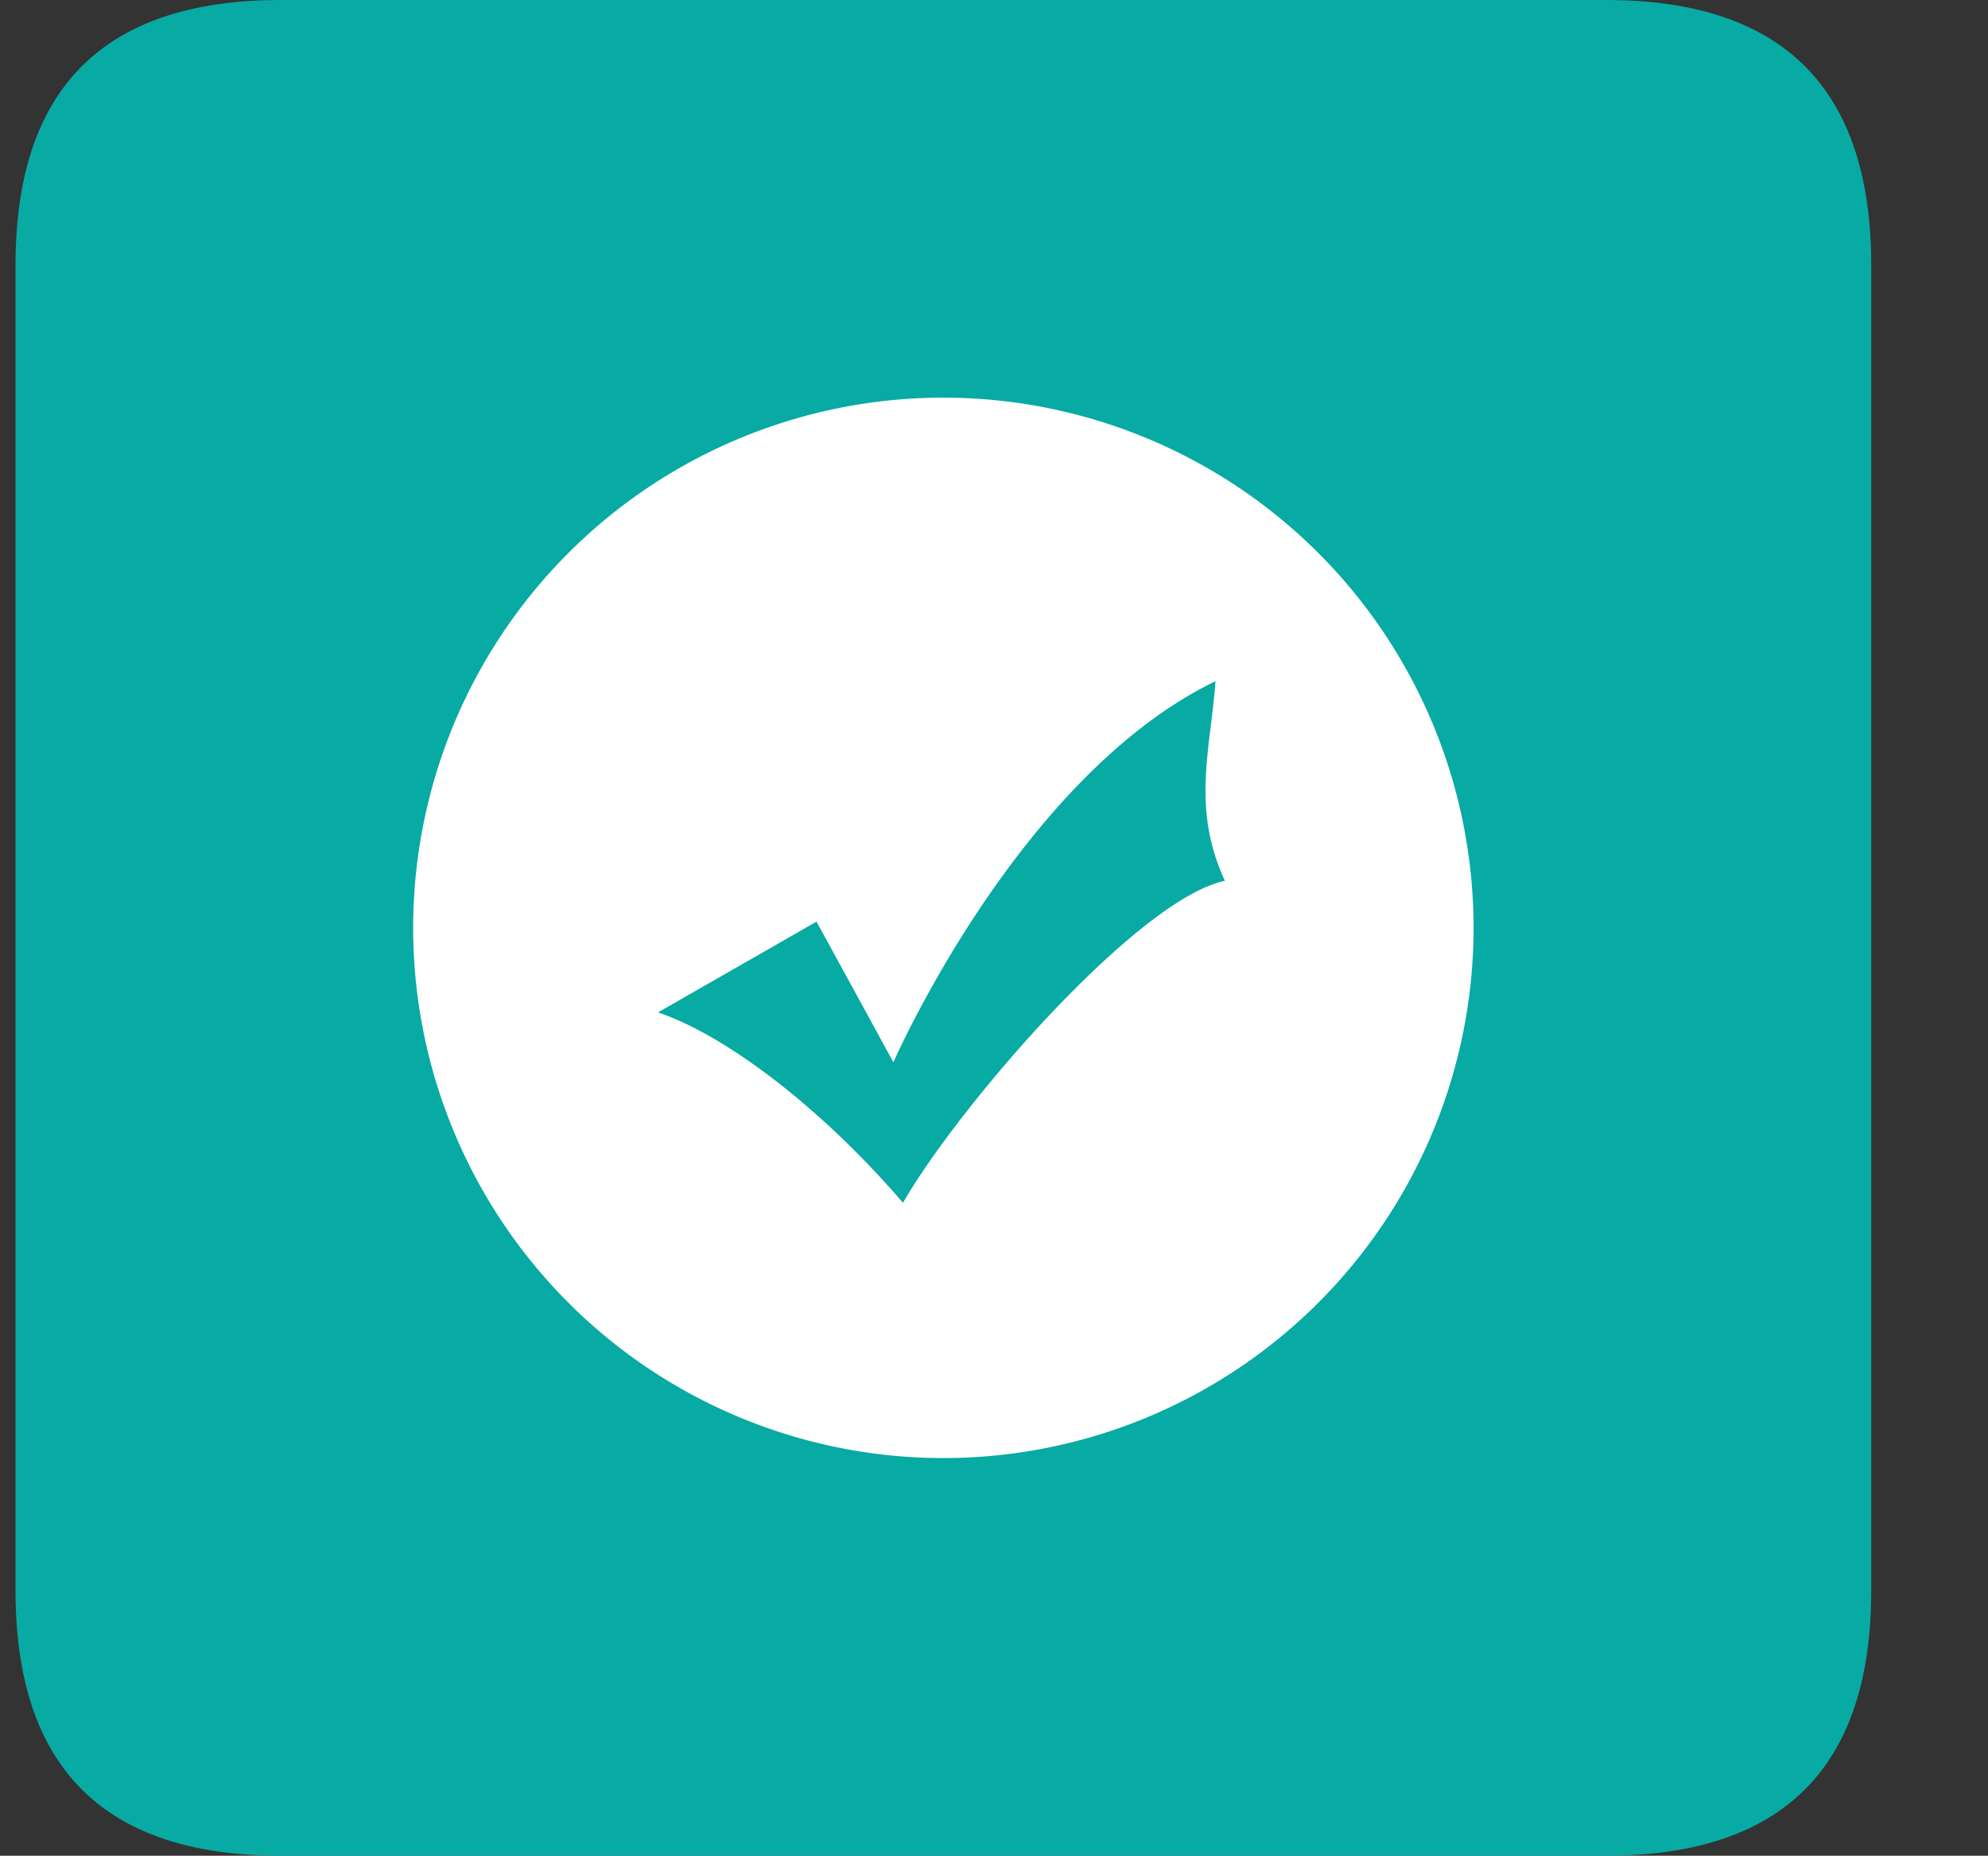 <?xml version="1.0" standalone="no"?><!DOCTYPE svg PUBLIC "-//W3C//DTD SVG 1.1//EN" "http://www.w3.org/Graphics/SVG/1.1/DTD/svg11.dtd"><svg t="1759136184595" class="icon" viewBox="0 0 1097 1024" version="1.1" xmlns="http://www.w3.org/2000/svg" p-id="12647" width="137.125" height="128" xmlns:xlink="http://www.w3.org/1999/xlink"><rect x="0" y="0" width="1097" height="1024" fill="#333333" stroke="none"/><path d="M8.558 0m146.286 0l731.429 0q146.286 0 146.286 146.286l0 731.429q0 146.286-146.286 146.286l-731.429 0q-146.286 0-146.286-146.286l0-731.429q0-146.286 146.286-146.286Z" fill="#08aaa4" p-id="12648" data-spm-anchor-id="a313x.search_index.0.i61.320c3a81LCiMYg" class="selected"></path><path d="M520.558 219.429a292.571 292.571 0 1 0 0 585.143 292.571 292.571 0 0 0 0-585.143z m-22.309 444.27c-45.056-52.517-98.011-92.599-135.168-105.033l87.479-50.103 42.423 77.605s68.974-157.696 177.737-210.286c-2.706 37.522-13.385 70.071 5.193 110.153-47.689 10.021-145.847 122.661-177.664 177.737z" fill="#FFFFFF" p-id="12649"></path></svg>